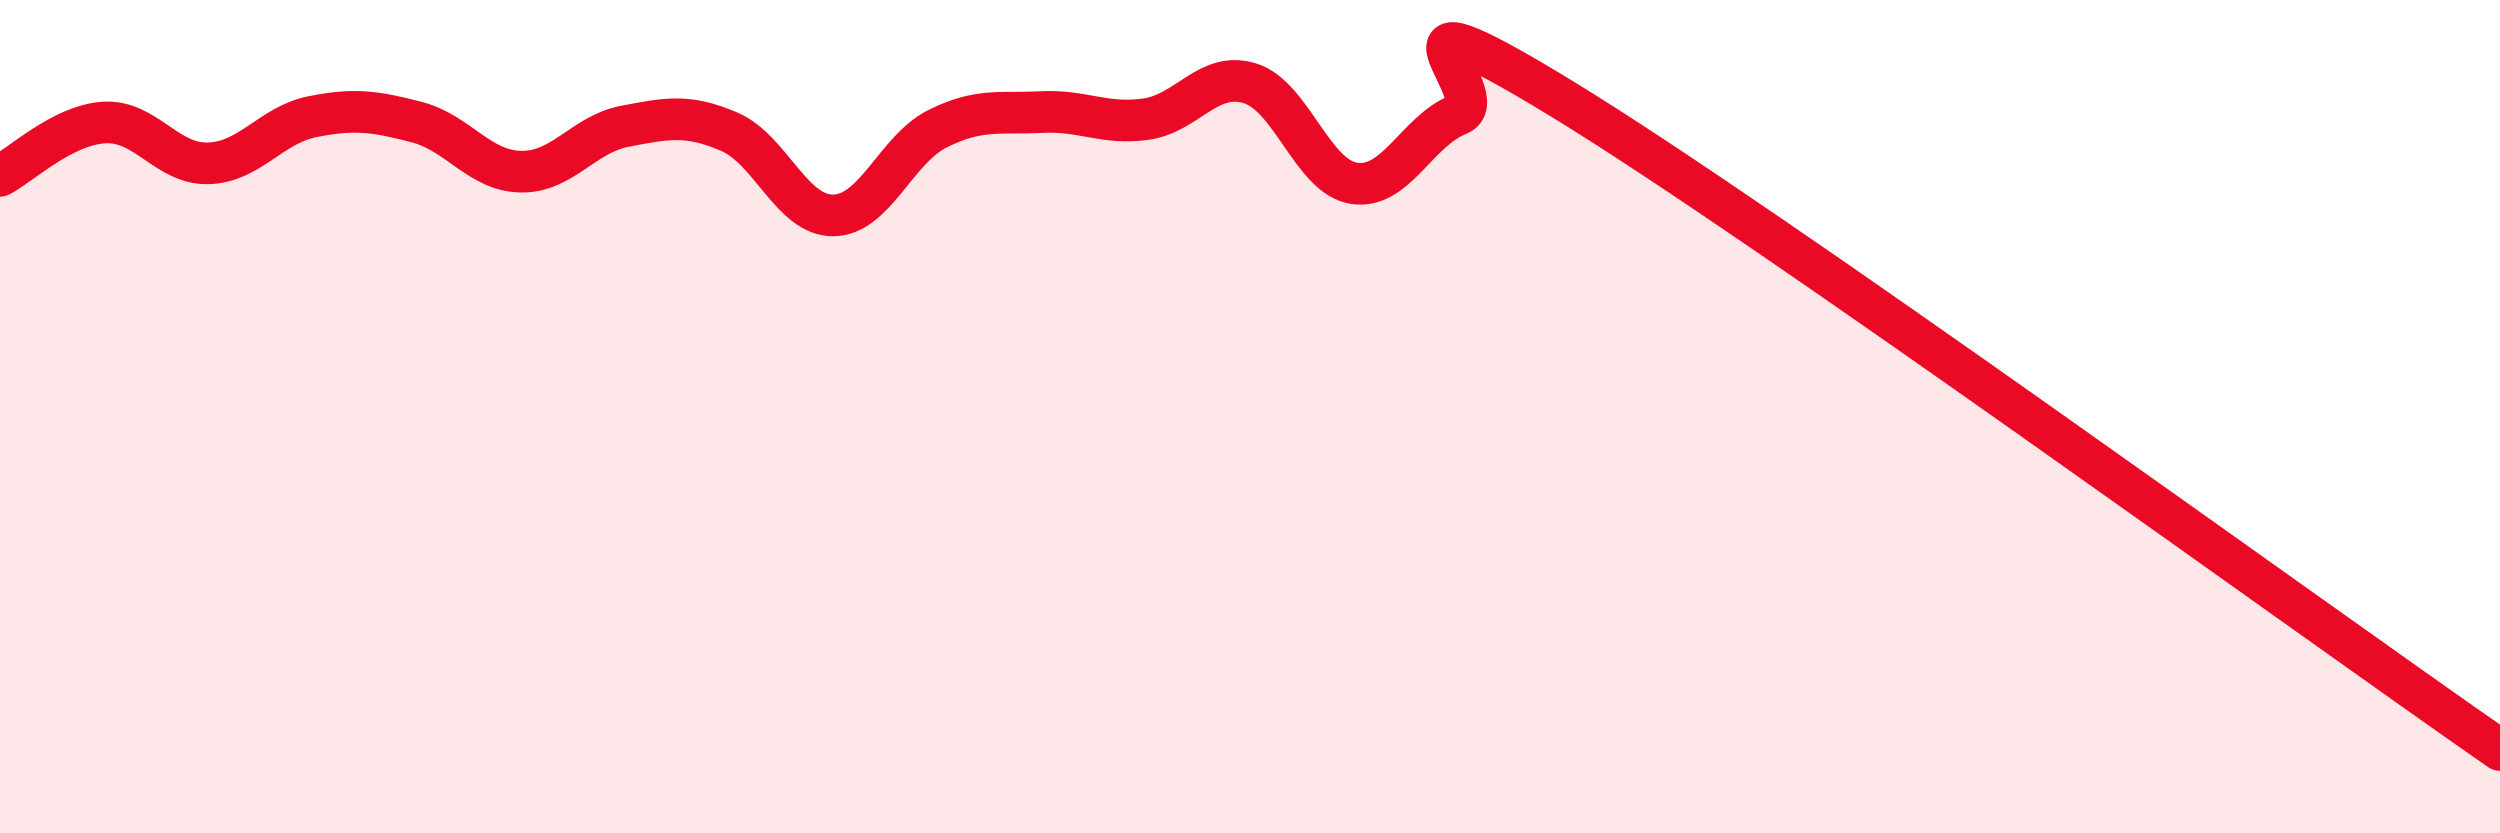
    <svg width="60" height="20" viewBox="0 0 60 20" xmlns="http://www.w3.org/2000/svg">
      <path
        d="M 0,4.22 C 0.5,3.96 1.5,3 2.5,2.94 C 3.5,2.88 4,3.95 5,3.92 C 6,3.89 6.5,3 7.5,2.8 C 8.5,2.6 9,2.67 10,2.93 C 11,3.19 11.5,4.1 12.5,4.12 C 13.5,4.14 14,3.22 15,3.03 C 16,2.84 16.5,2.73 17.5,3.16 C 18.5,3.59 19,5.18 20,5.17 C 21,5.16 21.5,3.59 22.5,3.09 C 23.5,2.59 24,2.74 25,2.69 C 26,2.64 26.5,3 27.5,2.86 C 28.5,2.72 29,1.69 30,2 C 31,2.31 31.5,4.25 32.5,4.4 C 33.5,4.55 34,3.15 35,2.75 C 36,2.35 32.5,-0.67 37.5,2.38 C 42.5,5.43 55.5,14.88 60,18L60 20L0 20Z"
        fill="#EB0A25"
        opacity="0.1"
        stroke-linecap="round"
        stroke-linejoin="round"
      />
      <path
        d="M 0,4.22 C 0.5,3.96 1.5,3 2.5,2.94 C 3.5,2.88 4,3.95 5,3.92 C 6,3.89 6.5,3 7.5,2.8 C 8.5,2.6 9,2.67 10,2.93 C 11,3.19 11.5,4.1 12.5,4.12 C 13.5,4.14 14,3.22 15,3.03 C 16,2.84 16.5,2.73 17.5,3.16 C 18.5,3.59 19,5.18 20,5.17 C 21,5.16 21.5,3.59 22.5,3.09 C 23.5,2.59 24,2.74 25,2.69 C 26,2.64 26.5,3 27.5,2.86 C 28.5,2.72 29,1.69 30,2 C 31,2.31 31.5,4.25 32.5,4.4 C 33.5,4.55 34,3.15 35,2.75 C 36,2.35 32.5,-0.67 37.5,2.38 C 42.5,5.43 55.5,14.88 60,18"
        stroke="#EB0A25"
        stroke-width="1"
        fill="none"
        stroke-linecap="round"
        stroke-linejoin="round"
      />
    </svg>
  